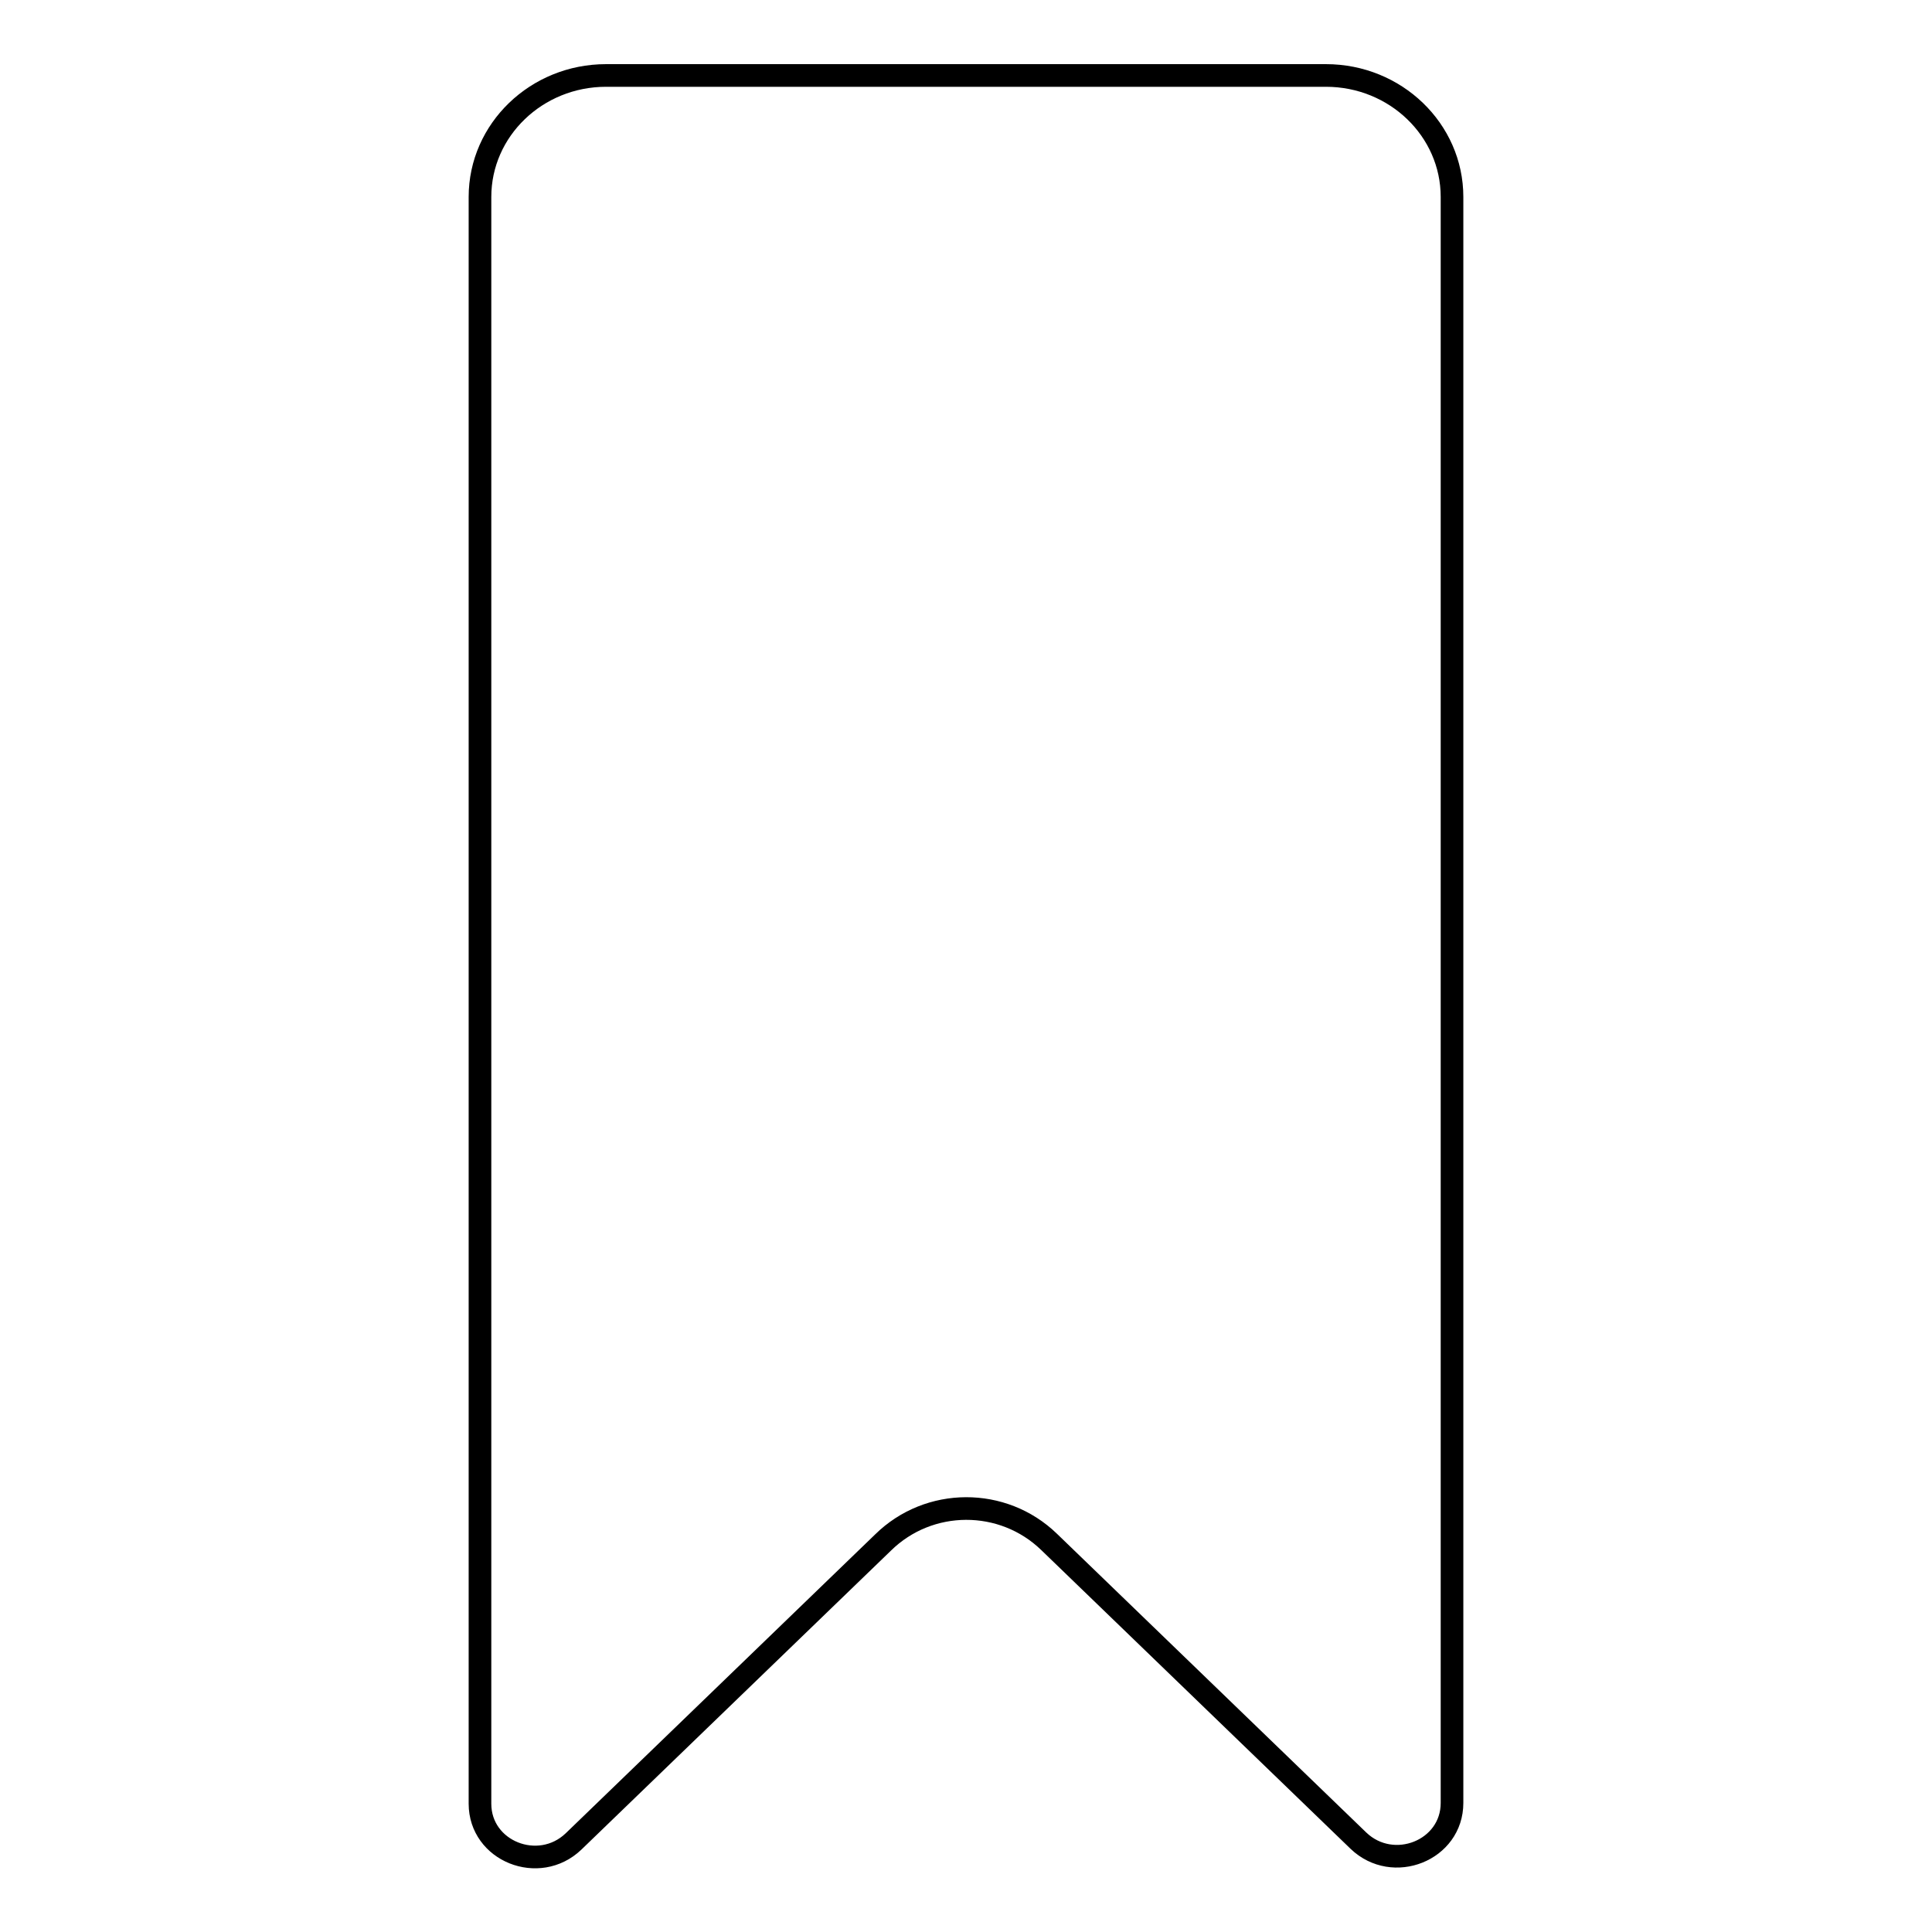 <?xml version="1.0" encoding="utf-8"?>
<!-- Svg Vector Icons : http://www.onlinewebfonts.com/icon -->
<!DOCTYPE svg PUBLIC "-//W3C//DTD SVG 1.1//EN" "http://www.w3.org/Graphics/SVG/1.1/DTD/svg11.dtd">
<svg version="1.1" xmlns="http://www.w3.org/2000/svg" xmlns:xlink="http://www.w3.org/1999/xlink" x="0px" y="0px" viewBox="0 0 256 256" enable-background="new 0 0 256 256" xml:space="preserve">
<g><g><path stroke-width="3" fill-opacity="0" stroke="#000000"  d="M139,204.3l41,39.6c4.6,4.4,12.4,1.3,12.4-5V26.1c0-8.9-7.5-16.1-16.7-16.1H80.3c-9.2,0-16.7,7.2-16.7,16.1V239c0,6.3,7.8,9.4,12.4,5l41-39.6C123.1,198.4,132.9,198.4,139,204.3"/></g></g>
</svg>